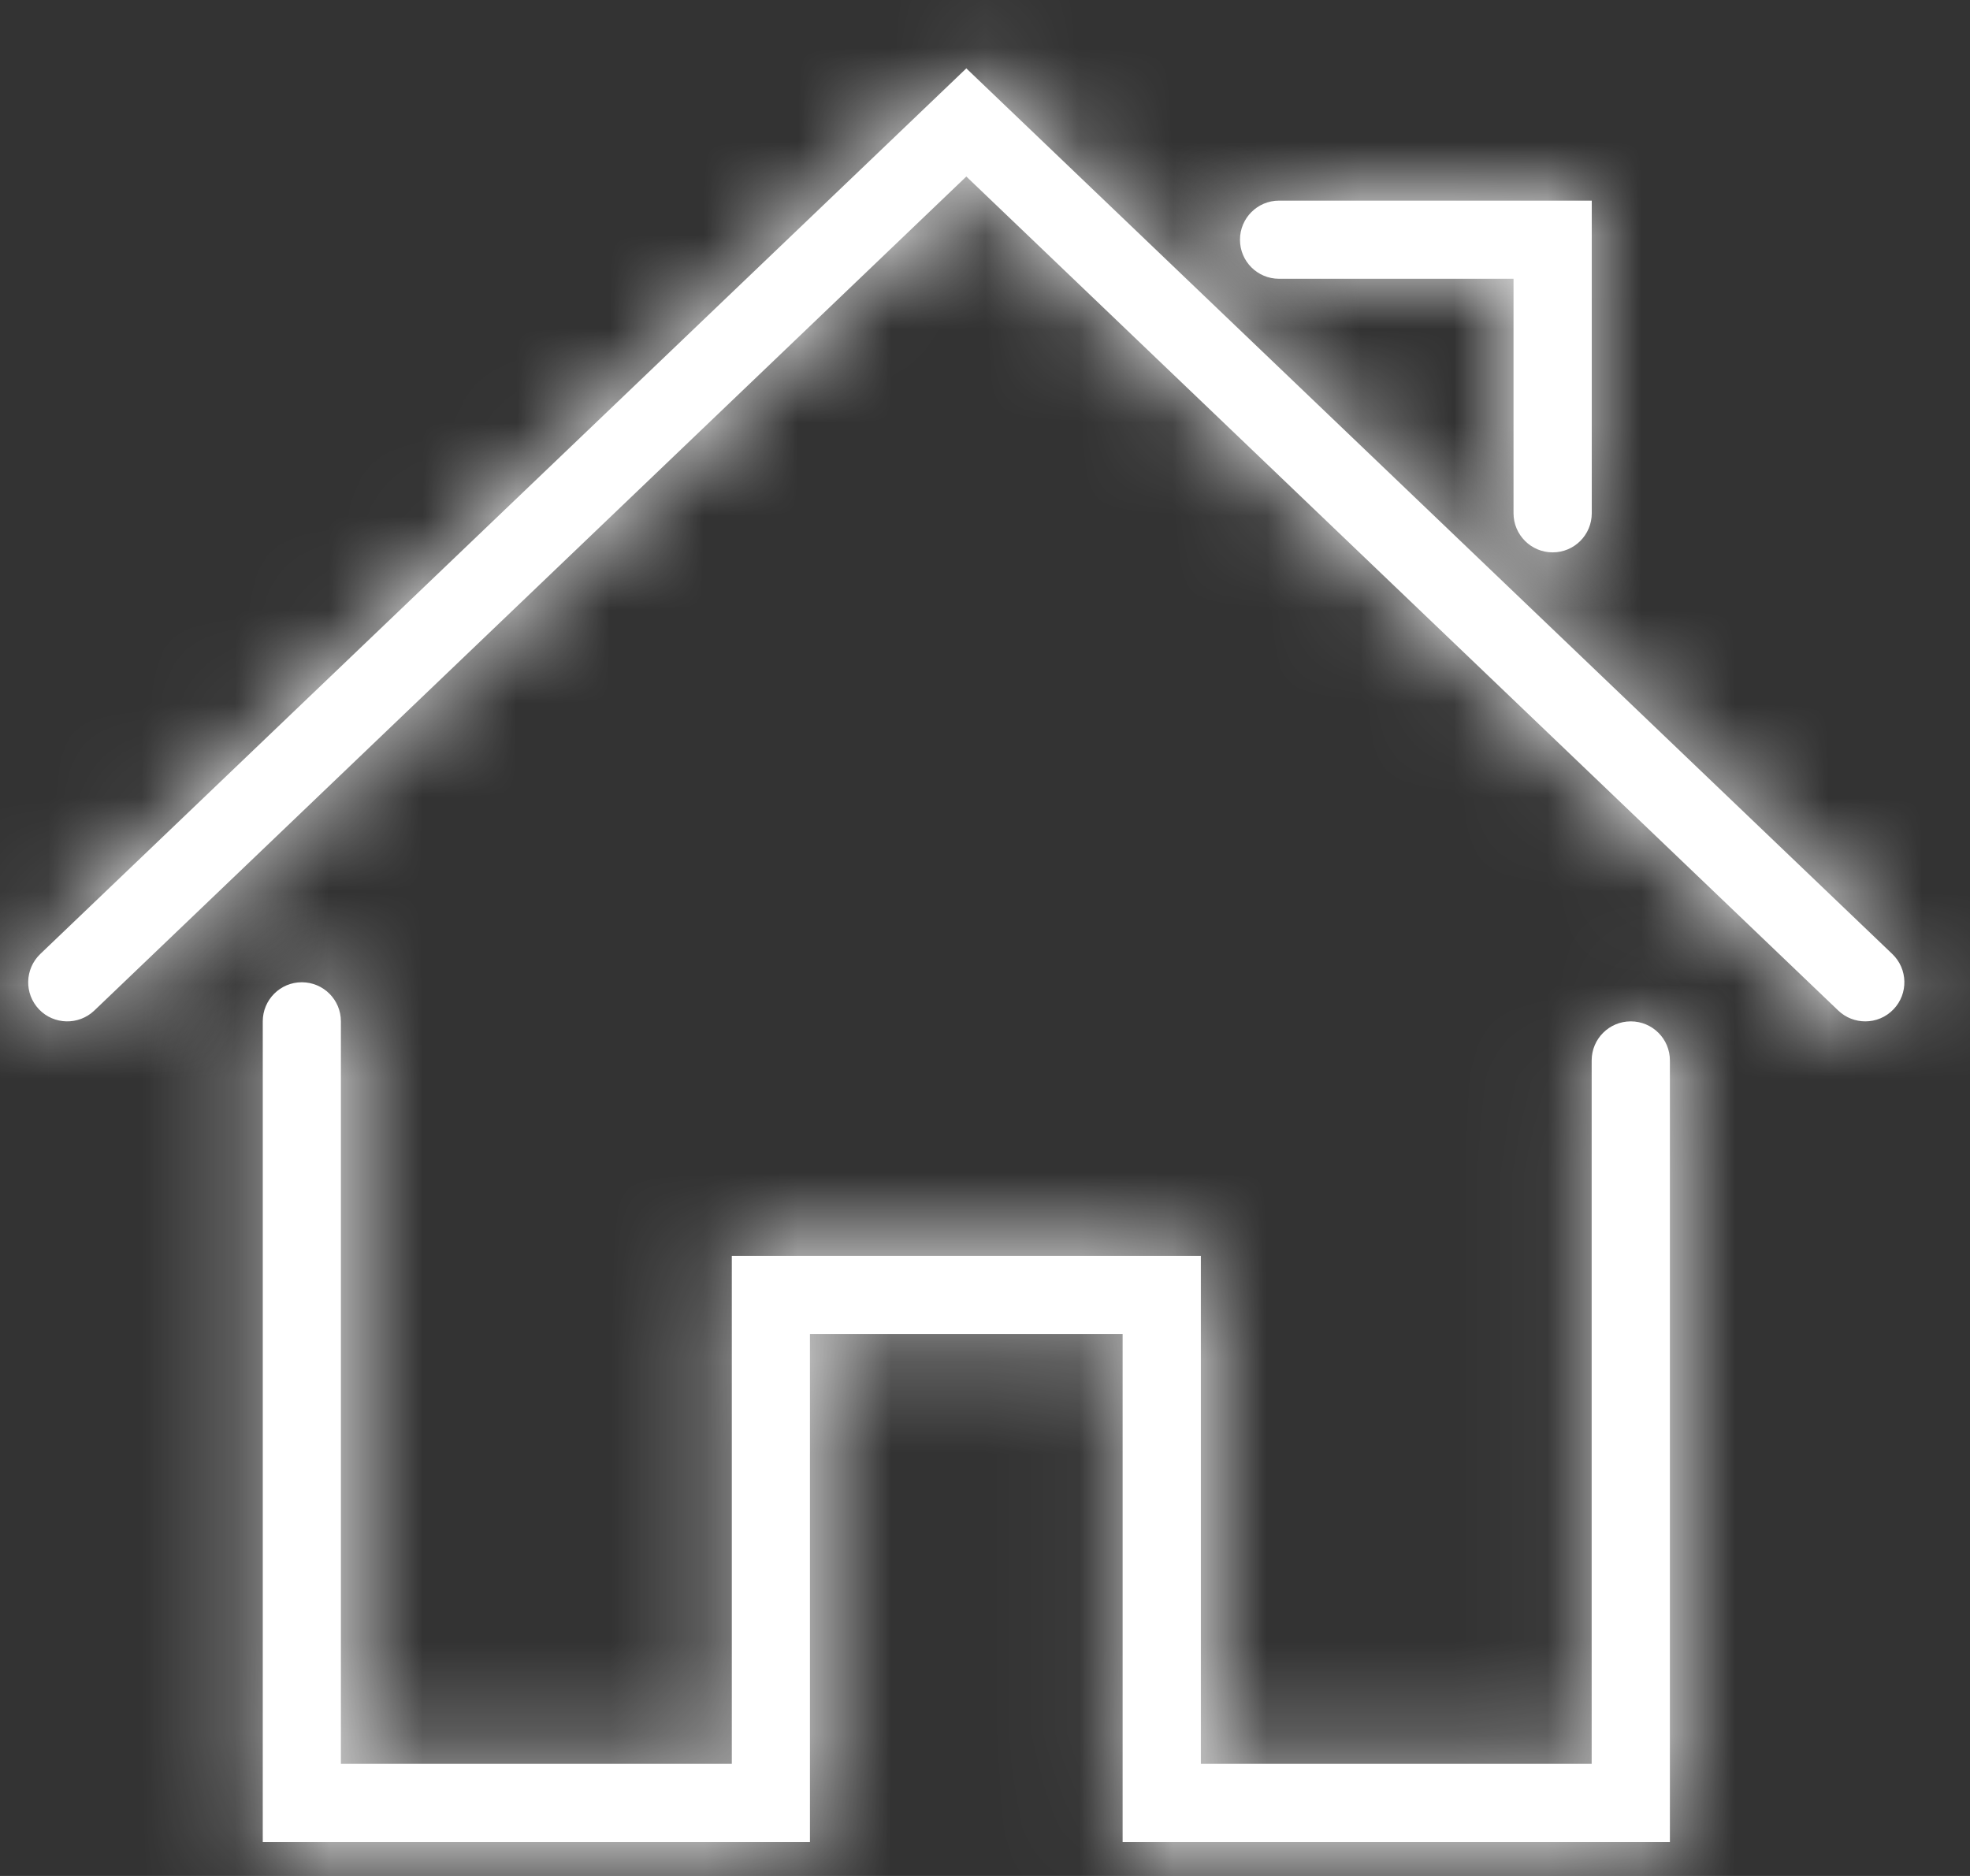 <svg width="21" height="20" viewBox="0 0 21 20" fill="none" xmlns="http://www.w3.org/2000/svg">
<rect x="0" y="0" width="21" height="20" fill="#333333" stroke="none"/>
<mask id="path-1-inside-1_1273_39570" fill="white">
<path d="M17.801 19.639H11.967V14.222H8.634V19.639H2.801V10.889C2.801 10.659 2.987 10.472 3.217 10.472C3.448 10.472 3.634 10.659 3.634 10.889V18.805H7.801V13.389H12.801V18.805H16.967V11.306C16.967 11.075 17.154 10.889 17.384 10.889C17.614 10.889 17.801 11.075 17.801 11.306V19.639Z"/>
</mask>
<path d="M17.801 19.639H11.967V14.222H8.634V19.639H2.801V10.889C2.801 10.659 2.987 10.472 3.217 10.472C3.448 10.472 3.634 10.659 3.634 10.889V18.805H7.801V13.389H12.801V18.805H16.967V11.306C16.967 11.075 17.154 10.889 17.384 10.889C17.614 10.889 17.801 11.075 17.801 11.306V19.639Z" fill="white"/>
<path d="M17.801 19.639V21.639H19.801V19.639H17.801ZM11.967 19.639H9.967V21.639H11.967V19.639ZM11.967 14.222H13.967V12.222H11.967V14.222ZM8.634 14.222V12.222H6.634V14.222H8.634ZM8.634 19.639V21.639H10.634V19.639H8.634ZM2.801 19.639H0.801V21.639H2.801V19.639ZM3.634 18.805H1.634V20.805H3.634V18.805ZM7.801 18.805V20.805H9.801V18.805H7.801ZM7.801 13.389V11.389H5.801V13.389H7.801ZM12.801 13.389H14.801V11.389H12.801V13.389ZM12.801 18.805H10.801V20.805H12.801V18.805ZM16.967 18.805V20.805H18.967V18.805H16.967ZM17.801 17.639H11.967V21.639H17.801V17.639ZM13.967 19.639V14.222H9.967V19.639H13.967ZM11.967 12.222H8.634V16.222H11.967V12.222ZM6.634 14.222V19.639H10.634V14.222H6.634ZM8.634 17.639H2.801V21.639H8.634V17.639ZM4.801 19.639V10.889H0.801V19.639H4.801ZM4.801 10.889C4.801 11.762 4.093 12.472 3.217 12.472V8.472C1.881 8.472 0.801 9.556 0.801 10.889H4.801ZM3.217 12.472C2.342 12.472 1.634 11.762 1.634 10.889H5.634C5.634 9.556 4.554 8.472 3.217 8.472V12.472ZM1.634 10.889V18.805H5.634V10.889H1.634ZM3.634 20.805H7.801V16.805H3.634V20.805ZM9.801 18.805V13.389H5.801V18.805H9.801ZM7.801 15.389H12.801V11.389H7.801V15.389ZM10.801 13.389V18.805H14.801V13.389H10.801ZM12.801 20.805H16.967V16.805H12.801V20.805ZM18.967 18.805V11.306H14.967V18.805H18.967ZM18.967 11.306C18.967 12.179 18.26 12.889 17.384 12.889V8.889C16.048 8.889 14.967 9.972 14.967 11.306H18.967ZM17.384 12.889C16.509 12.889 15.801 12.179 15.801 11.306H19.801C19.801 9.972 18.72 8.889 17.384 8.889V12.889ZM15.801 11.306V19.639H19.801V11.306H15.801Z" fill="white" mask="url(#path-1-inside-1_1273_39570)"/>
<mask id="path-3-inside-2_1273_39570" fill="white">
<path d="M19.884 10.889C19.78 10.889 19.677 10.851 19.596 10.774L10.301 1.882L1.005 10.774C0.839 10.932 0.575 10.927 0.416 10.761C0.257 10.594 0.263 10.331 0.429 10.171L10.301 0.729L20.172 10.171C20.338 10.33 20.344 10.594 20.185 10.76C20.103 10.846 19.994 10.889 19.884 10.889Z"/>
</mask>
<path d="M19.884 10.889C19.78 10.889 19.677 10.851 19.596 10.774L10.301 1.882L1.005 10.774C0.839 10.932 0.575 10.927 0.416 10.761C0.257 10.594 0.263 10.331 0.429 10.171L10.301 0.729L20.172 10.171C20.338 10.33 20.344 10.594 20.185 10.76C20.103 10.846 19.994 10.889 19.884 10.889Z" fill="white"/>
<path d="M19.596 10.774L18.214 12.219L18.216 12.221L19.596 10.774ZM10.301 1.882L11.683 0.437L10.301 -0.885L8.918 0.437L10.301 1.882ZM1.005 10.774L2.387 12.22L2.388 12.219L1.005 10.774ZM0.429 10.171L-0.953 8.726L-0.956 8.729L0.429 10.171ZM10.301 0.729L11.683 -0.716L10.301 -2.039L8.918 -0.716L10.301 0.729ZM20.172 10.171L21.557 8.728L21.555 8.726L20.172 10.171ZM20.185 10.76L18.74 9.377L18.739 9.378L20.185 10.76ZM19.884 8.889C20.276 8.889 20.672 9.036 20.977 9.326L18.216 12.221C18.682 12.665 19.285 12.889 19.884 12.889V8.889ZM20.979 9.328L11.683 0.437L8.918 3.328L18.214 12.219L20.979 9.328ZM8.918 0.437L-0.377 9.328L2.388 12.219L11.683 3.328L8.918 0.437ZM-0.376 9.327C0.254 8.726 1.255 8.744 1.861 9.378L-1.028 12.144C-0.104 13.11 1.425 13.139 2.387 12.22L-0.376 9.327ZM1.861 9.378C2.468 10.012 2.441 11.013 1.814 11.614L-0.956 8.729C-1.914 9.648 -1.954 11.177 -1.028 12.144L1.861 9.378ZM1.812 11.617L11.683 2.174L8.918 -0.716L-0.953 8.726L1.812 11.617ZM8.918 2.174L18.79 11.616L21.555 8.726L11.683 -0.716L8.918 2.174ZM18.787 11.614C18.16 11.012 18.133 10.012 18.74 9.377L21.63 12.143C22.555 11.176 22.515 9.648 21.557 8.728L18.787 11.614ZM18.739 9.378C19.048 9.055 19.467 8.889 19.884 8.889V12.889C20.521 12.889 21.159 12.636 21.631 12.142L18.739 9.378Z" fill="white" mask="url(#path-3-inside-2_1273_39570)"/>
<mask id="path-5-inside-3_1273_39570" fill="white">
<path d="M16.551 5.889C16.321 5.889 16.134 5.702 16.134 5.472V2.972H13.634C13.404 2.972 13.218 2.786 13.218 2.556C13.218 2.326 13.404 2.139 13.634 2.139H16.968V5.472C16.968 5.702 16.782 5.889 16.551 5.889Z"/>
</mask>
<path d="M16.551 5.889C16.321 5.889 16.134 5.702 16.134 5.472V2.972H13.634C13.404 2.972 13.218 2.786 13.218 2.556C13.218 2.326 13.404 2.139 13.634 2.139H16.968V5.472C16.968 5.702 16.782 5.889 16.551 5.889Z" fill="white"/>
<path d="M16.134 2.972H18.134V0.972H16.134V2.972ZM16.968 2.139H18.968V0.139H16.968V2.139ZM16.551 3.889C17.427 3.889 18.134 4.599 18.134 5.472H14.134C14.134 6.806 15.215 7.889 16.551 7.889V3.889ZM18.134 5.472V2.972H14.134V5.472H18.134ZM16.134 0.972H13.634V4.972H16.134V0.972ZM13.634 0.972C14.51 0.972 15.218 1.683 15.218 2.556H11.218C11.218 3.889 12.298 4.972 13.634 4.972V0.972ZM15.218 2.556C15.218 3.429 14.51 4.139 13.634 4.139V0.139C12.298 0.139 11.218 1.223 11.218 2.556H15.218ZM13.634 4.139H16.968V0.139H13.634V4.139ZM14.968 2.139V5.472H18.968V2.139H14.968ZM14.968 5.472C14.968 4.599 15.676 3.889 16.551 3.889V7.889C17.887 7.889 18.968 6.806 18.968 5.472H14.968Z" fill="white" mask="url(#path-5-inside-3_1273_39570)"/>
</svg>
